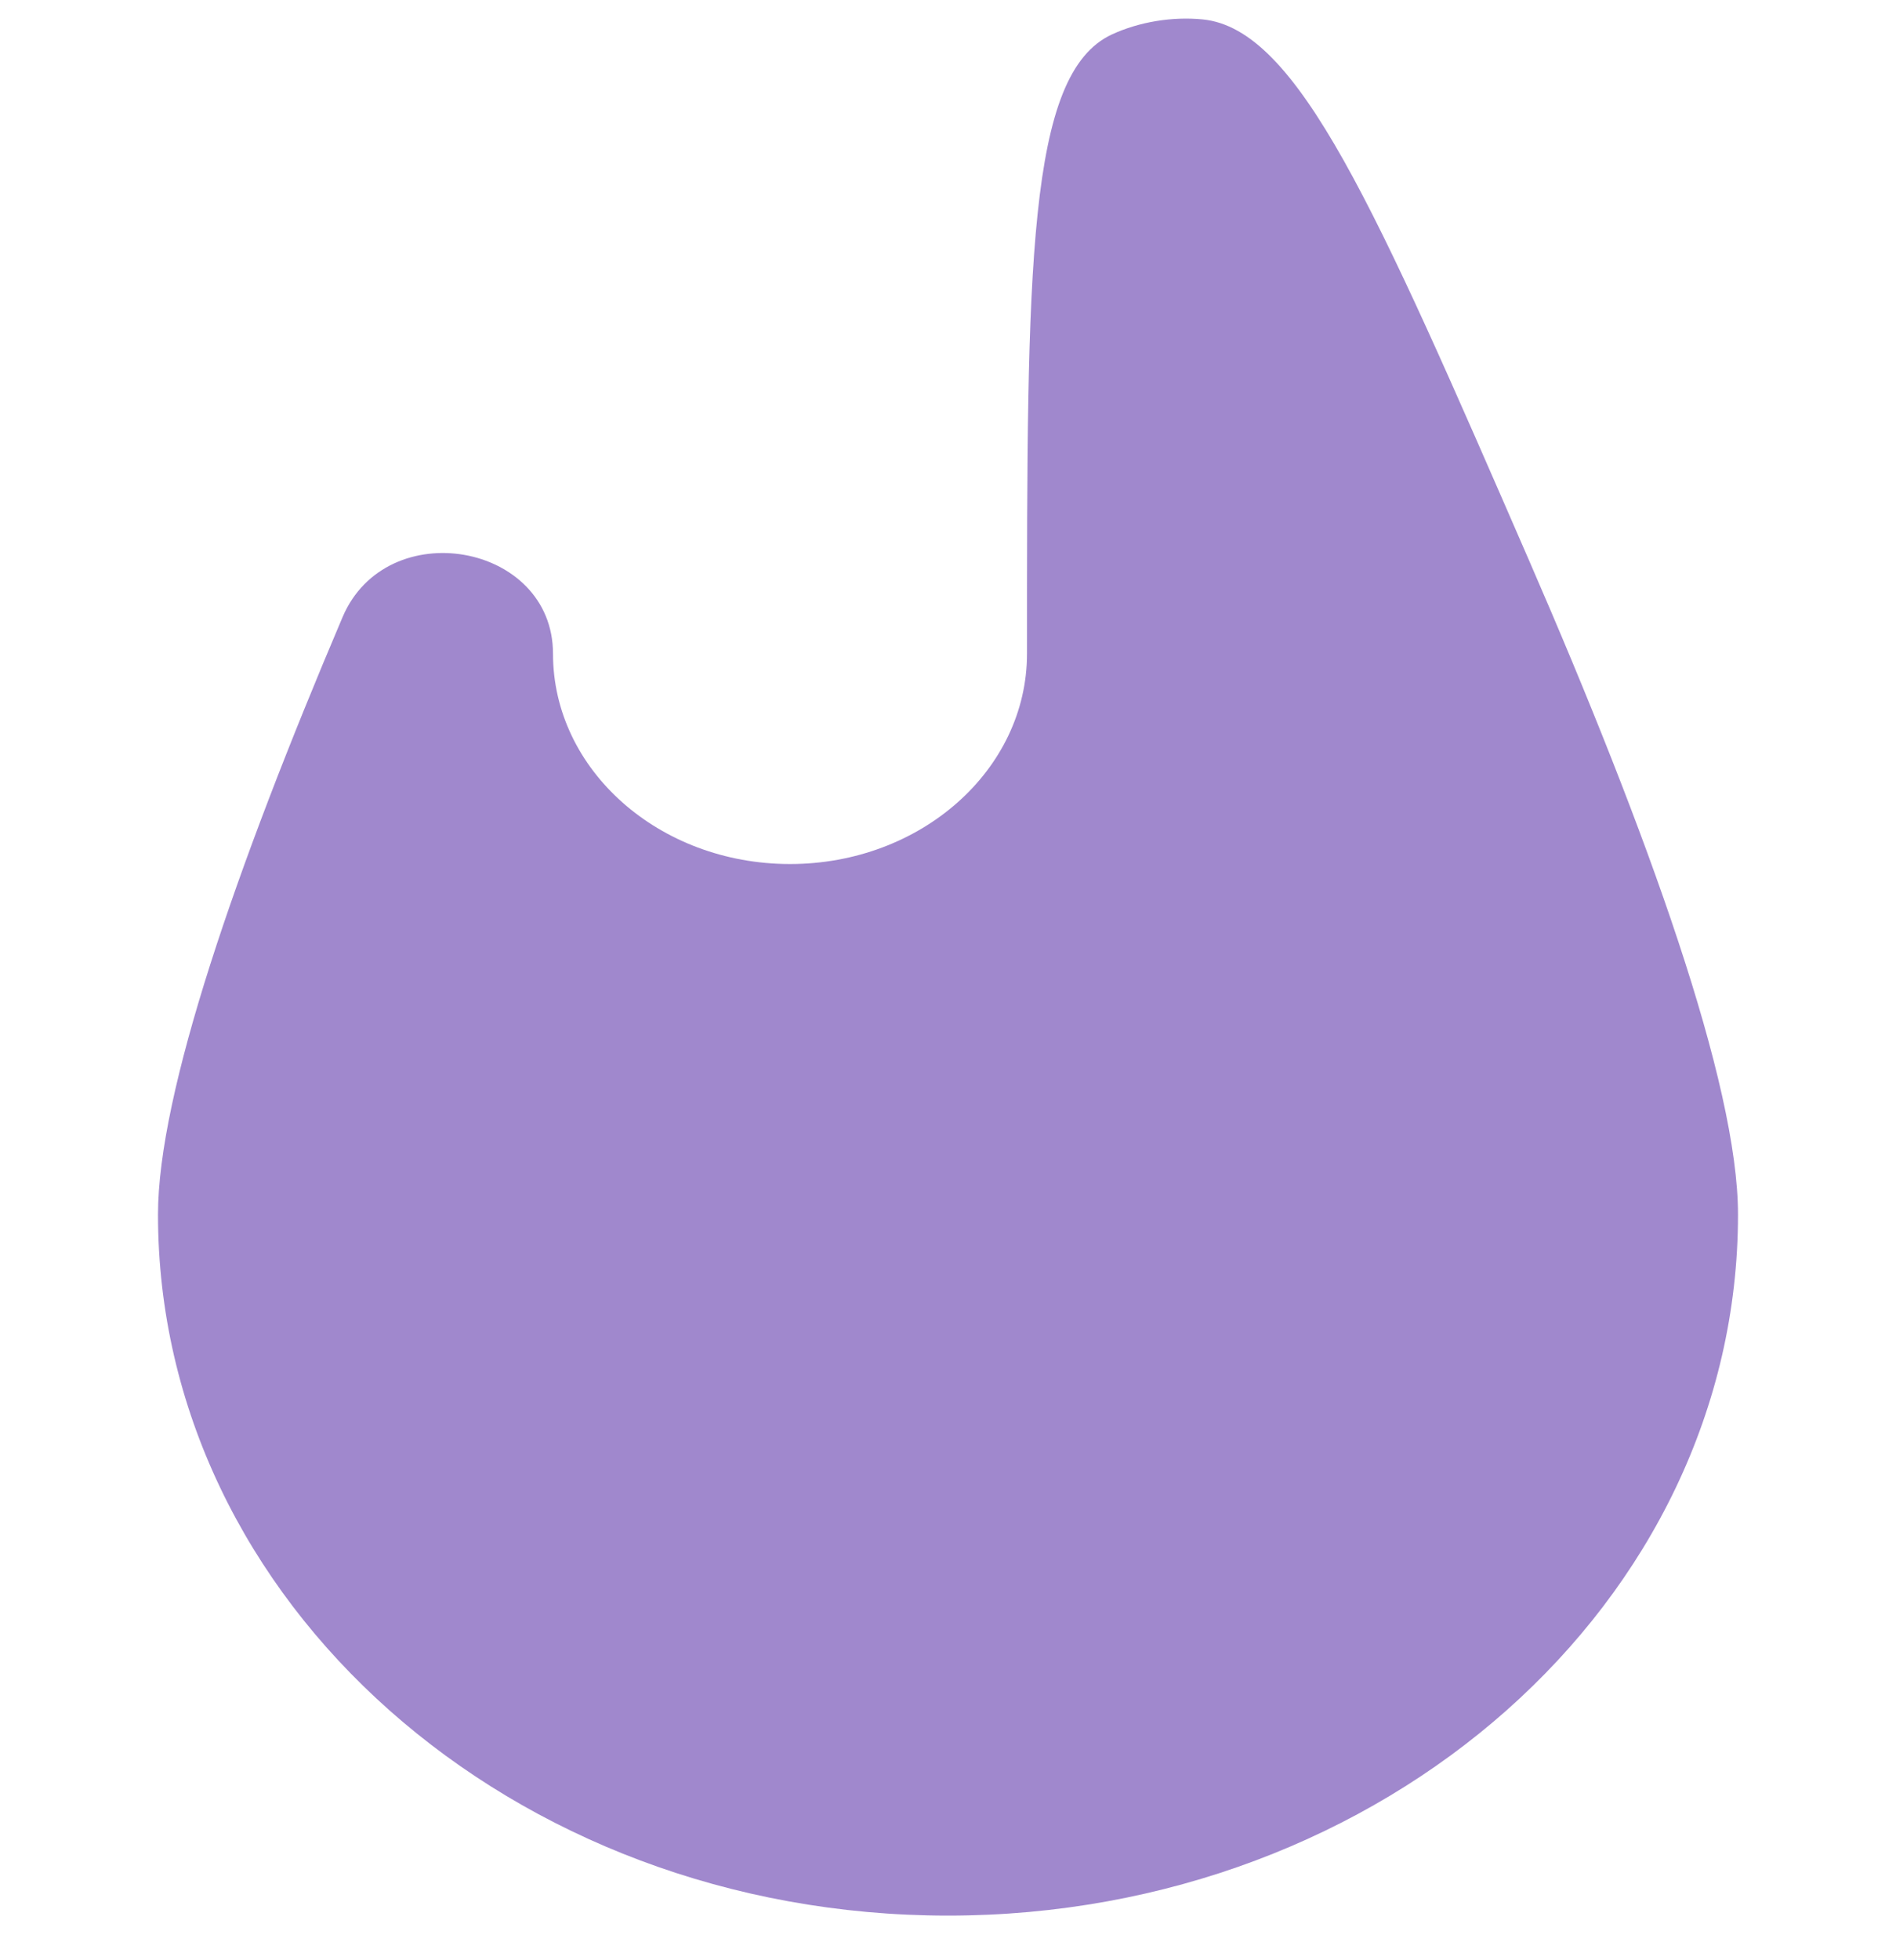 <svg width="30" height="31" viewBox="0 0 30 31" fill="none" xmlns="http://www.w3.org/2000/svg">
  <path d="M8.75 10.338C8.75 8.583 6.118 8.118 5.42 9.76C3.731 13.732 2.5 17.286 2.5 19.207C2.5 25.331 8.096 30.294 15 30.294C21.904 30.294 27.5 25.331 27.5 19.207C27.5 17.143 26.079 13.195 24.196 8.867C21.756 3.261 20.537 0.458 19.031 0.307C18.549 0.259 18.023 0.346 17.593 0.545C16.25 1.167 16.25 4.224 16.25 10.338C16.25 12.175 14.571 13.664 12.5 13.664C10.429 13.664 8.75 12.175 8.75 10.338Z" fill="#A088CD"/>
</svg>